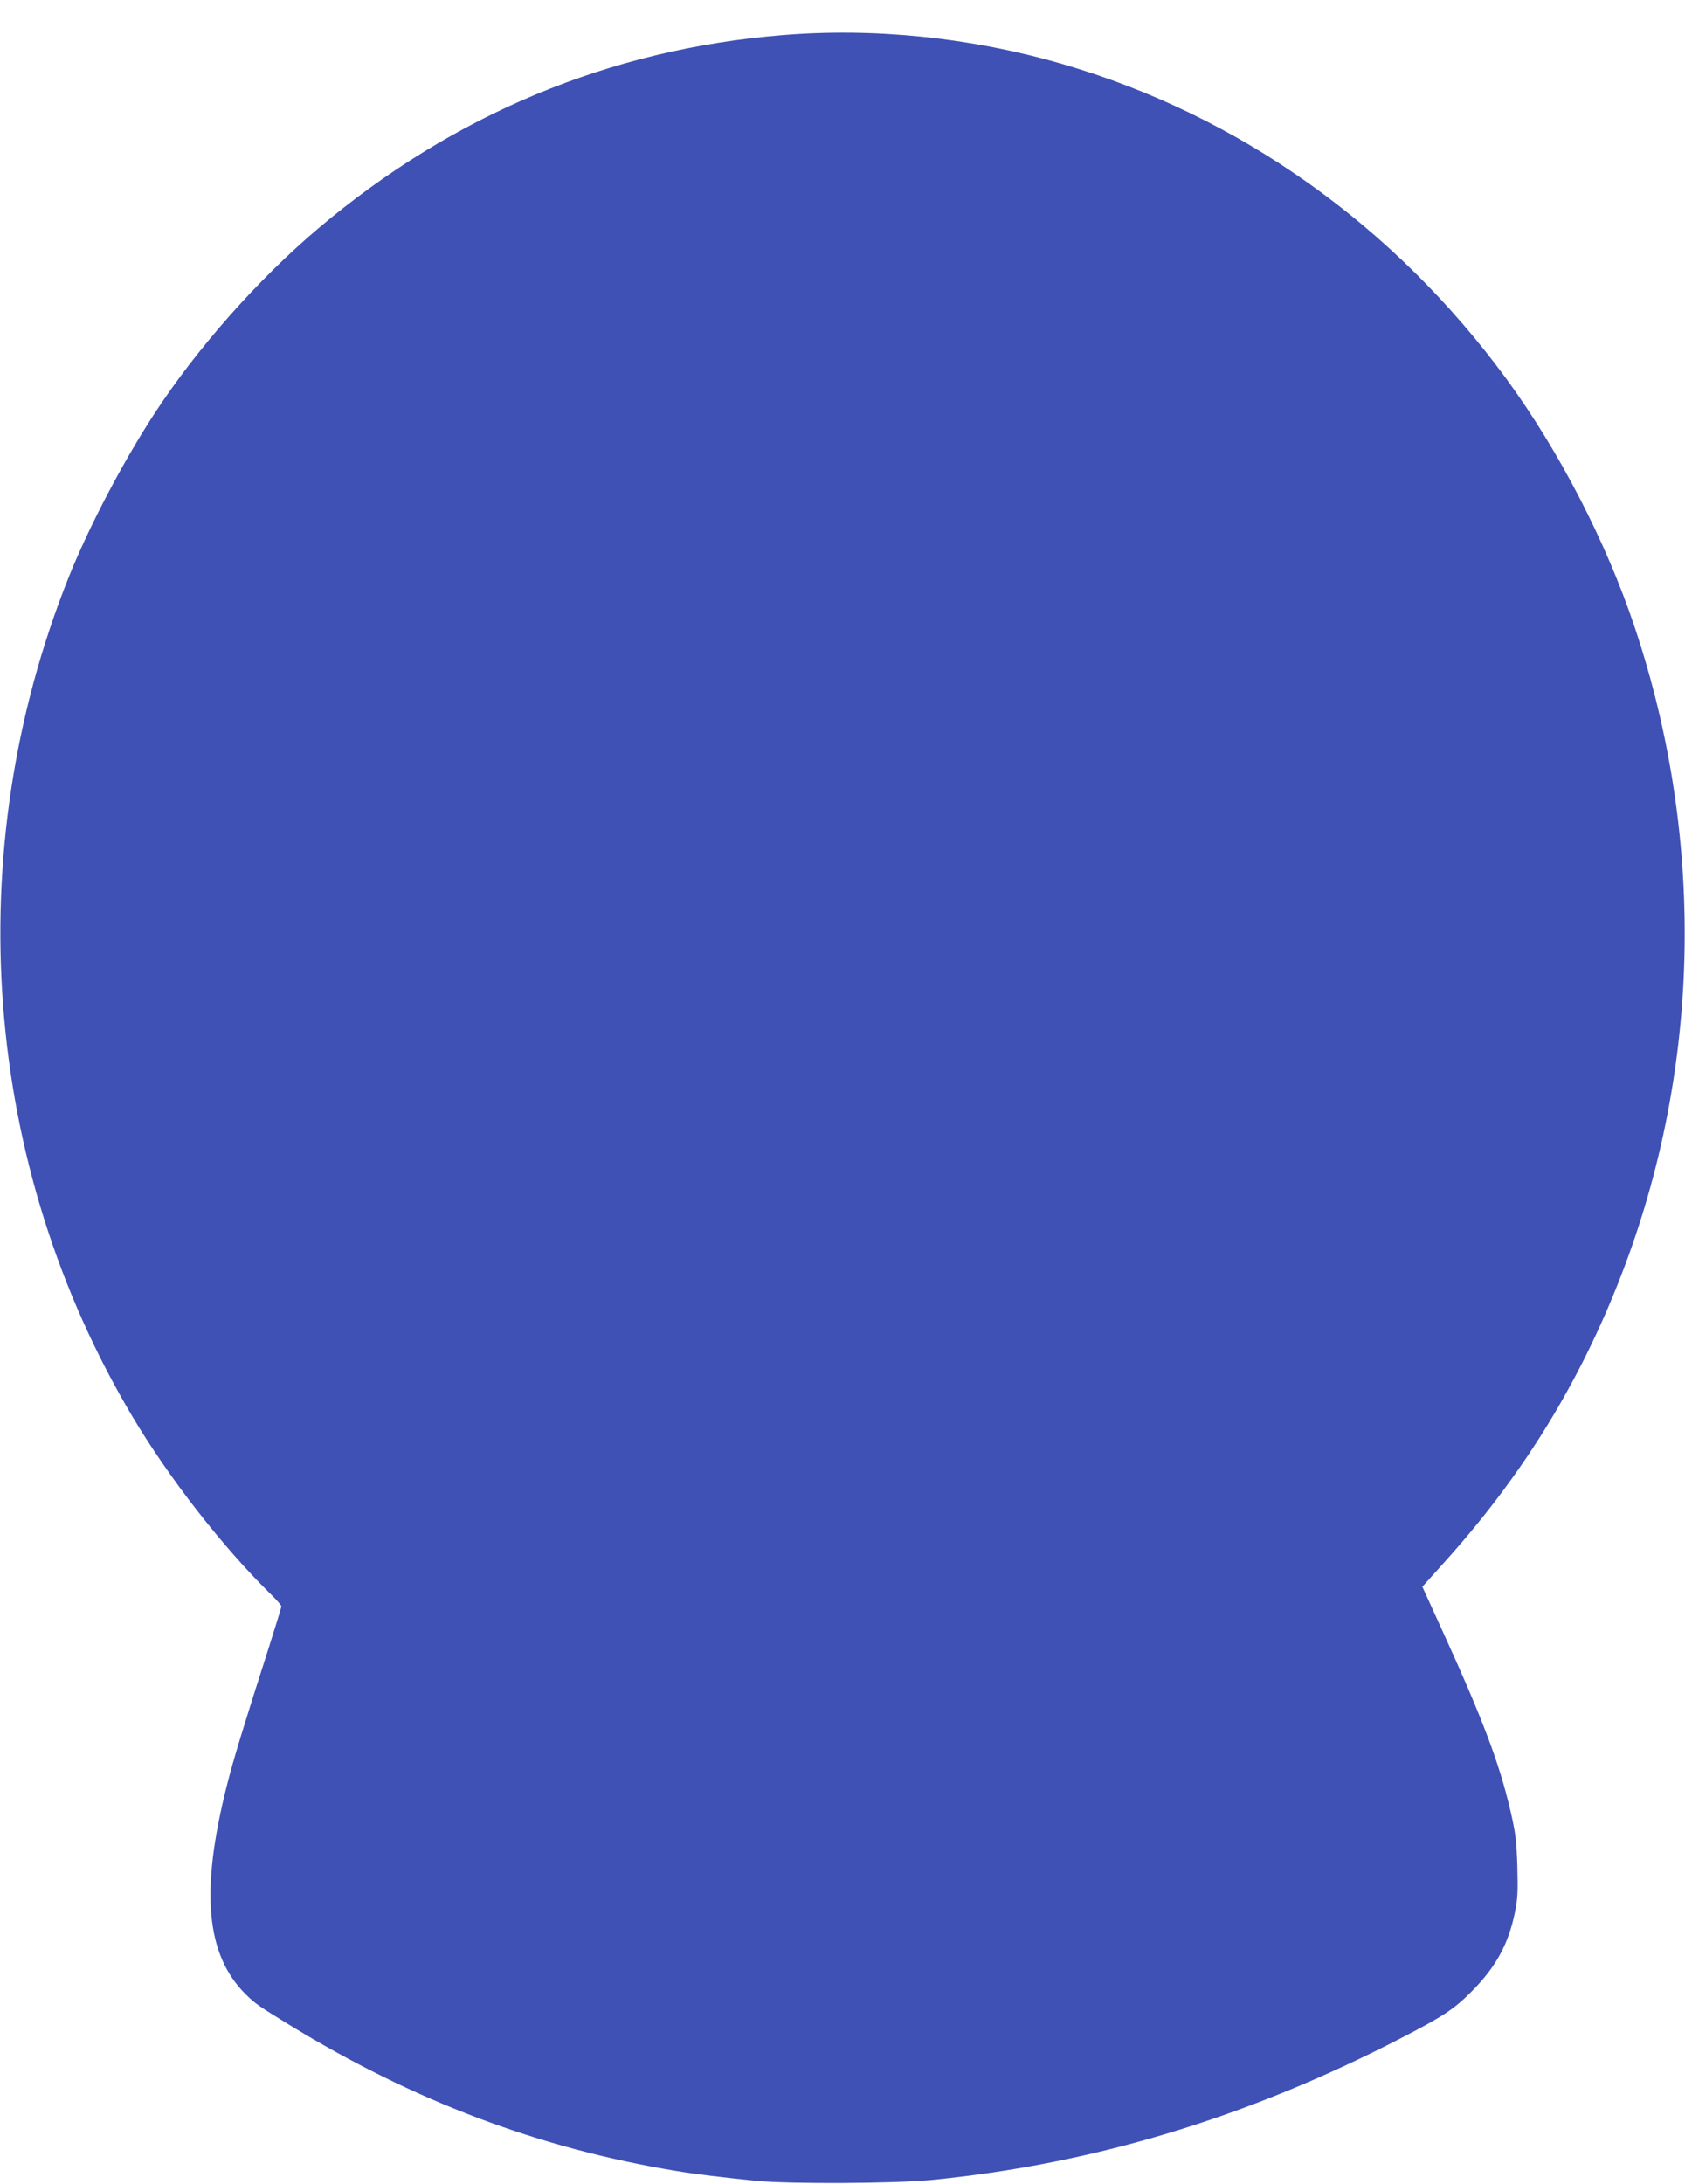 <?xml version="1.0" standalone="no"?>
<!DOCTYPE svg PUBLIC "-//W3C//DTD SVG 20010904//EN"
 "http://www.w3.org/TR/2001/REC-SVG-20010904/DTD/svg10.dtd">
<svg version="1.0" xmlns="http://www.w3.org/2000/svg"
 width="988pt" height="1280pt" viewBox="0 0 988 1280"
 preserveAspectRatio="xMidYMid meet">
<g transform="translate(0,1280) scale(0.1,-0.1)"
fill="#3f51b5" stroke="none">
<path d="M4585 12594 c-1008 -82 -1929 -465 -2718 -1132 -353 -298 -713 -705
-962 -1087 -188 -289 -385 -665 -503 -960 -644 -1613 -504 -3445 376 -4920
214 -359 528 -762 806 -1035 36 -35 66 -69 66 -75 0 -5 -34 -116 -75 -245
-149 -465 -205 -648 -244 -802 -158 -623 -124 -996 111 -1228 55 -54 74 -67
253 -177 728 -446 1464 -724 2270 -857 106 -18 290 -40 470 -58 197 -19 807
-16 1025 5 951 93 1858 367 2760 834 244 126 308 169 410 272 140 141 214 275
252 459 17 83 19 122 15 272 -5 153 -10 194 -40 325 -65 279 -161 534 -393
1043 l-124 272 124 138 c446 494 774 1017 1017 1624 492 1227 528 2601 102
3868 -166 495 -441 1026 -747 1445 -659 901 -1571 1549 -2604 1849 -535 156
-1106 215 -1647 170z"/>
</g>
</svg>
